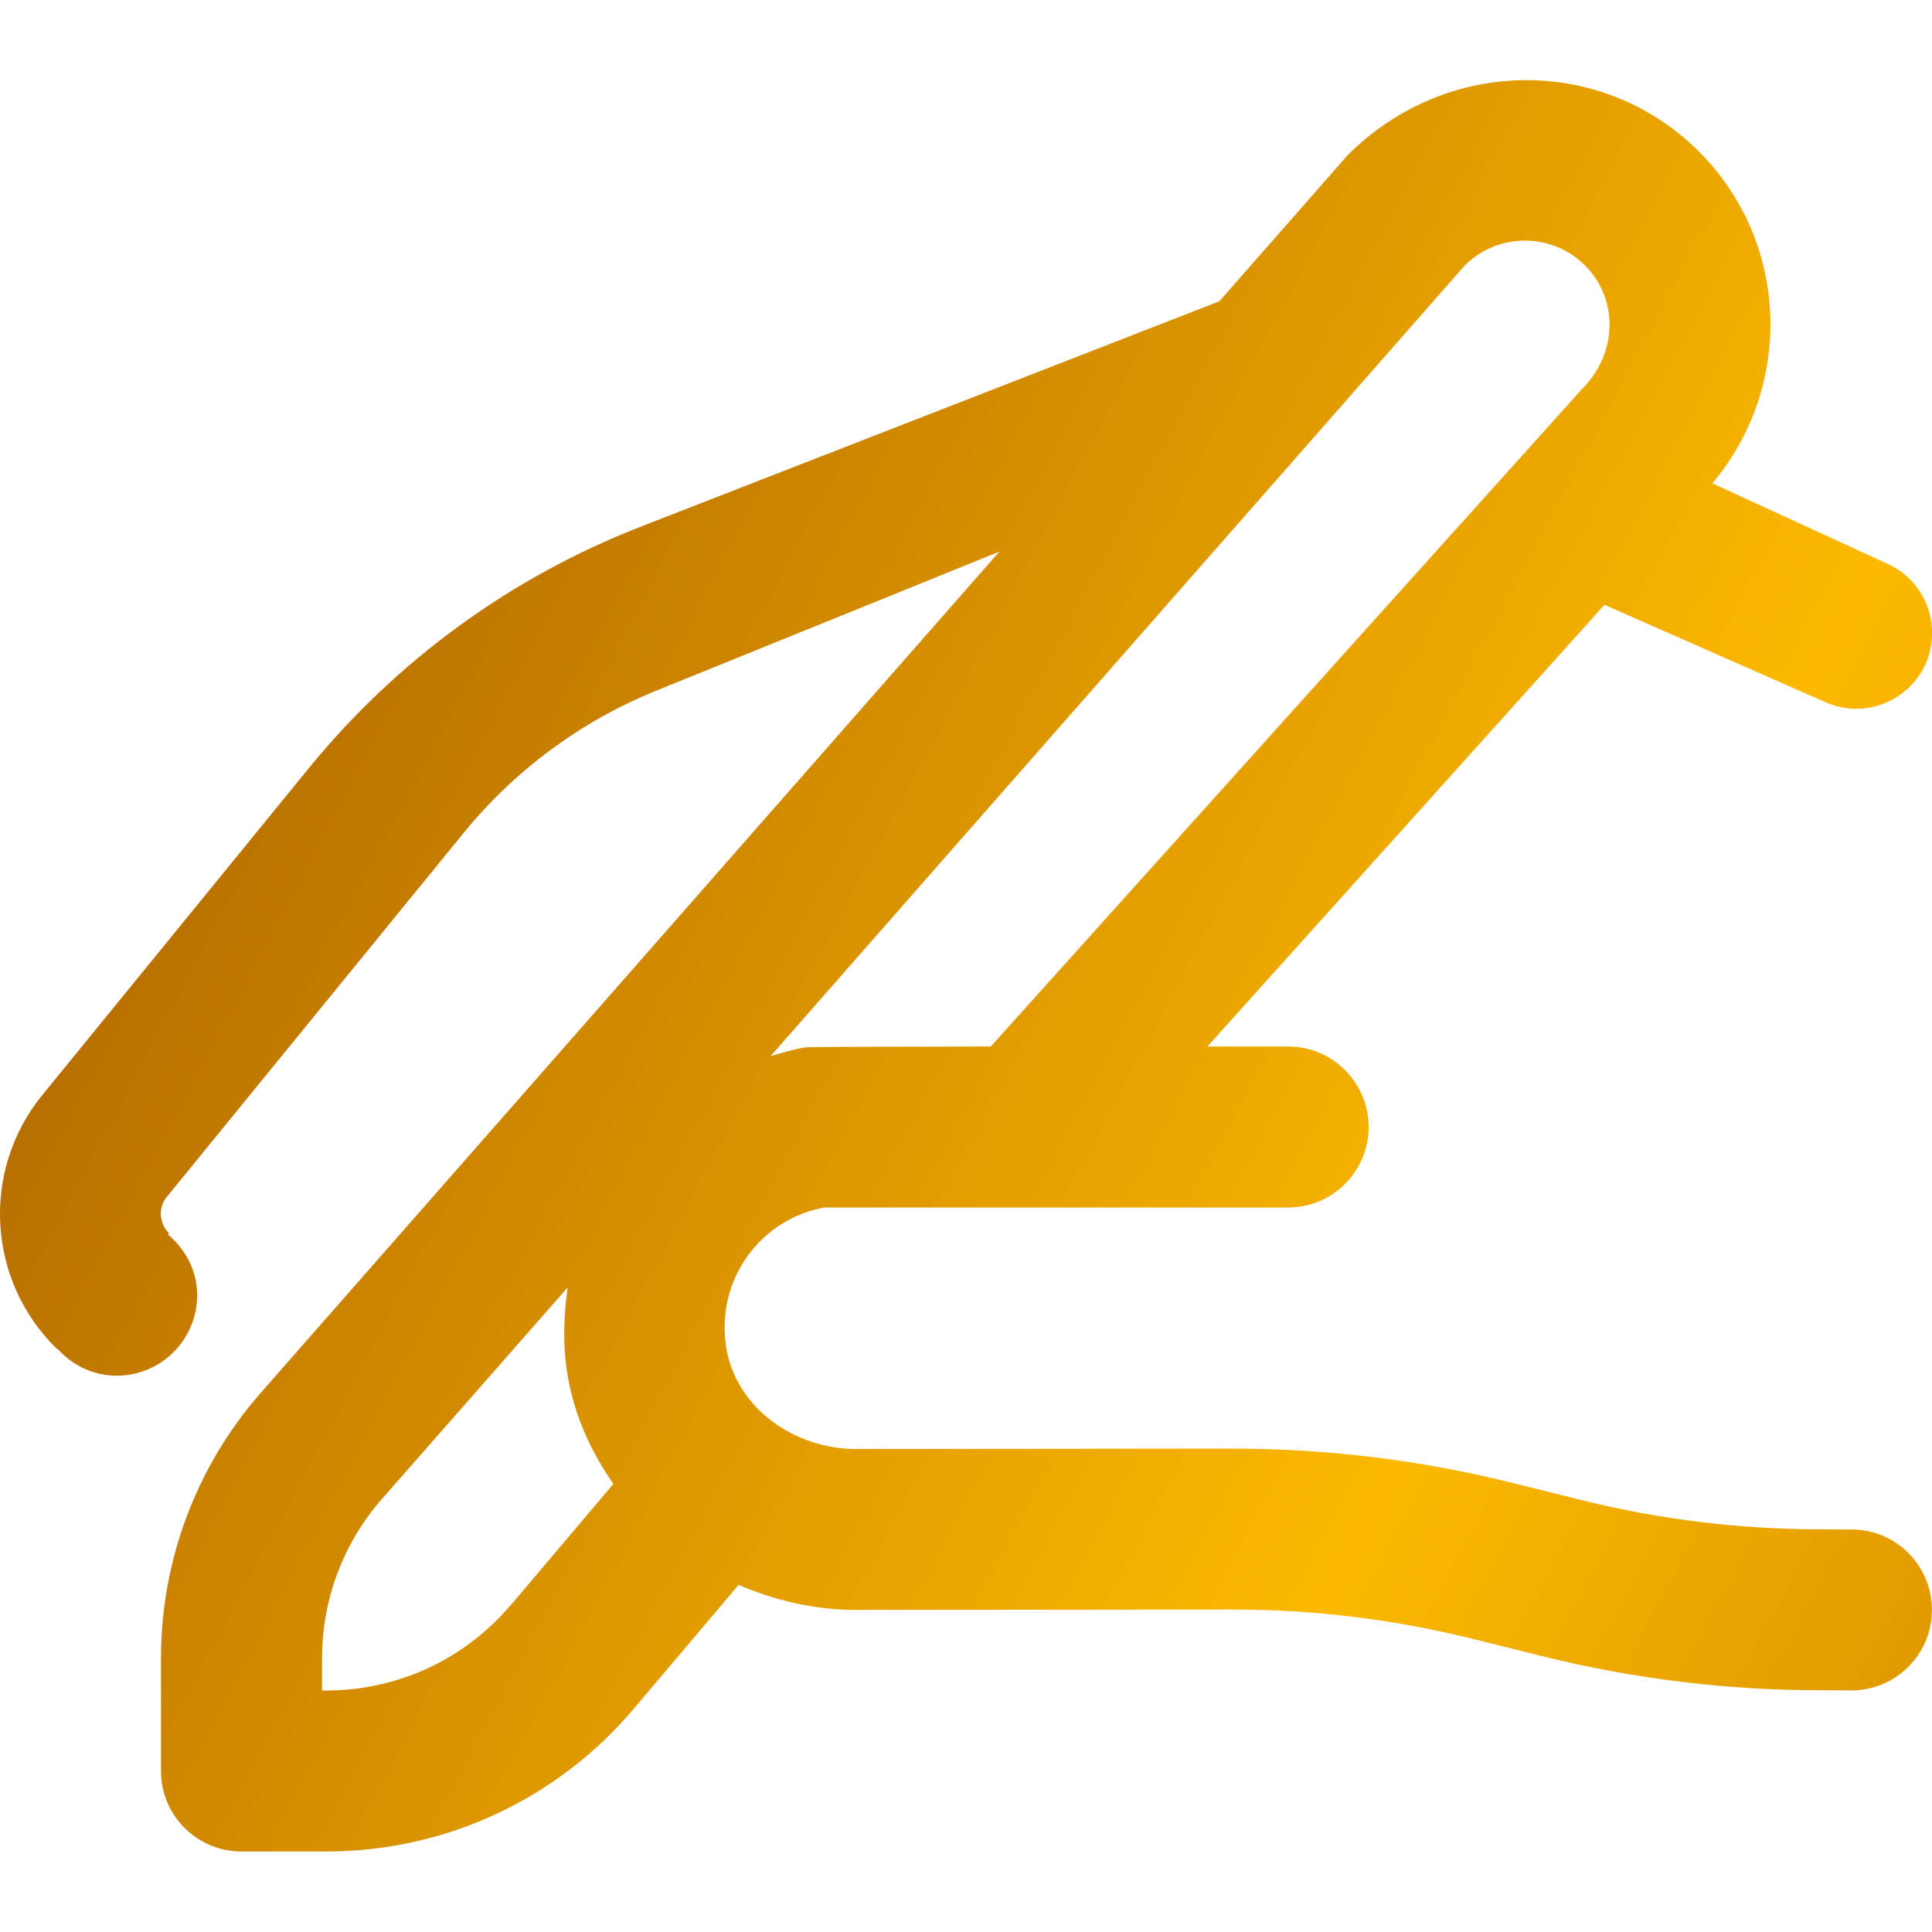 <svg width="40" height="40" viewBox="0 0 40 40" fill="none" xmlns="http://www.w3.org/2000/svg">
<g clip-path="url(#clip0_4060_14)">
<path d="M38.342 31.667L37.717 31.663H37.698C36.035 31.663 34.375 31.462 32.763 31.063L31.262 30.69C29.387 30.227 27.455 29.992 25.523 29.992H25.502L17.735 30H17.73C16.397 30 15.24 29.108 15.04 27.925C14.923 27.233 15.08 26.548 15.485 25.995C15.868 25.468 16.427 25.118 17.063 25H26.668C27.588 25 28.335 24.255 28.335 23.333C28.335 22.412 27.588 21.667 26.668 21.667H24.998L33.218 12.522L37.797 14.54C38.835 14.998 40.002 14.238 40.002 13.103C40.002 12.49 39.645 11.932 39.087 11.677L35.453 10.007C37.135 8.007 37.057 5.022 35.177 3.14C33.19 1.153 29.958 1.153 27.897 3.218L25.245 6.238L13.263 10.905C10.58 11.95 8.213 13.673 6.393 15.905L0.855 22.697C-0.395 24.258 -0.26 26.512 1.165 27.915C1.173 27.923 1.183 27.922 1.192 27.928C1.497 28.263 1.925 28.482 2.415 28.482C3.335 28.482 4.082 27.735 4.082 26.815C4.082 26.303 3.837 25.862 3.473 25.555C3.483 25.55 3.503 25.538 3.503 25.538C3.295 25.333 3.275 25.005 3.438 24.8L9.597 17.247C10.66 15.943 12.033 14.928 13.593 14.297L20.692 11.42L5.403 28.832C4.068 30.353 3.333 32.307 3.333 34.33V36.667C3.333 37.588 4.08 38.333 5 38.333H6.757C9.213 38.333 11.532 37.257 13.117 35.383L15.292 32.813C16.045 33.137 16.865 33.332 17.727 33.332H17.737L25.503 33.323C27.19 33.323 28.84 33.523 30.458 33.923L31.96 34.297C33.835 34.76 35.765 34.995 37.687 34.995H37.708L38.323 34.998H38.332C39.248 34.998 39.993 34.258 39.998 33.34C40.003 32.42 39.262 31.67 38.34 31.665L38.342 31.667ZM30.325 5.497C31.012 4.81 32.13 4.81 32.817 5.497C33.503 6.183 33.503 7.302 32.755 8.053L20.513 21.667C20.513 21.667 16.77 21.672 16.692 21.683C16.438 21.72 16.198 21.797 15.955 21.865L30.325 5.497ZM10.573 33.23C9.623 34.355 8.232 35 6.757 35H6.667V34.33C6.667 33.115 7.108 31.943 7.91 31.032L11.753 26.655C11.668 27.255 11.648 27.867 11.753 28.483C11.892 29.307 12.235 30.057 12.7 30.722L10.575 33.233L10.573 33.23Z" fill="url(#paint0_linear_4060_14)"/>
</g>
<defs>
<linearGradient id="paint0_linear_4060_14" x1="5.13175e-07" y1="13" x2="58.341" y2="43.912" gradientUnits="userSpaceOnUse">
<stop stop-color="#AD6200"/>
<stop offset="0.51" stop-color="#FCB900"/>
<stop offset="1" stop-color="#AD6200"/>
</linearGradient>
<clipPath id="clip0_4060_14">
<rect width="40" height="40" fill="white"/>
</clipPath>
</defs>
</svg>

